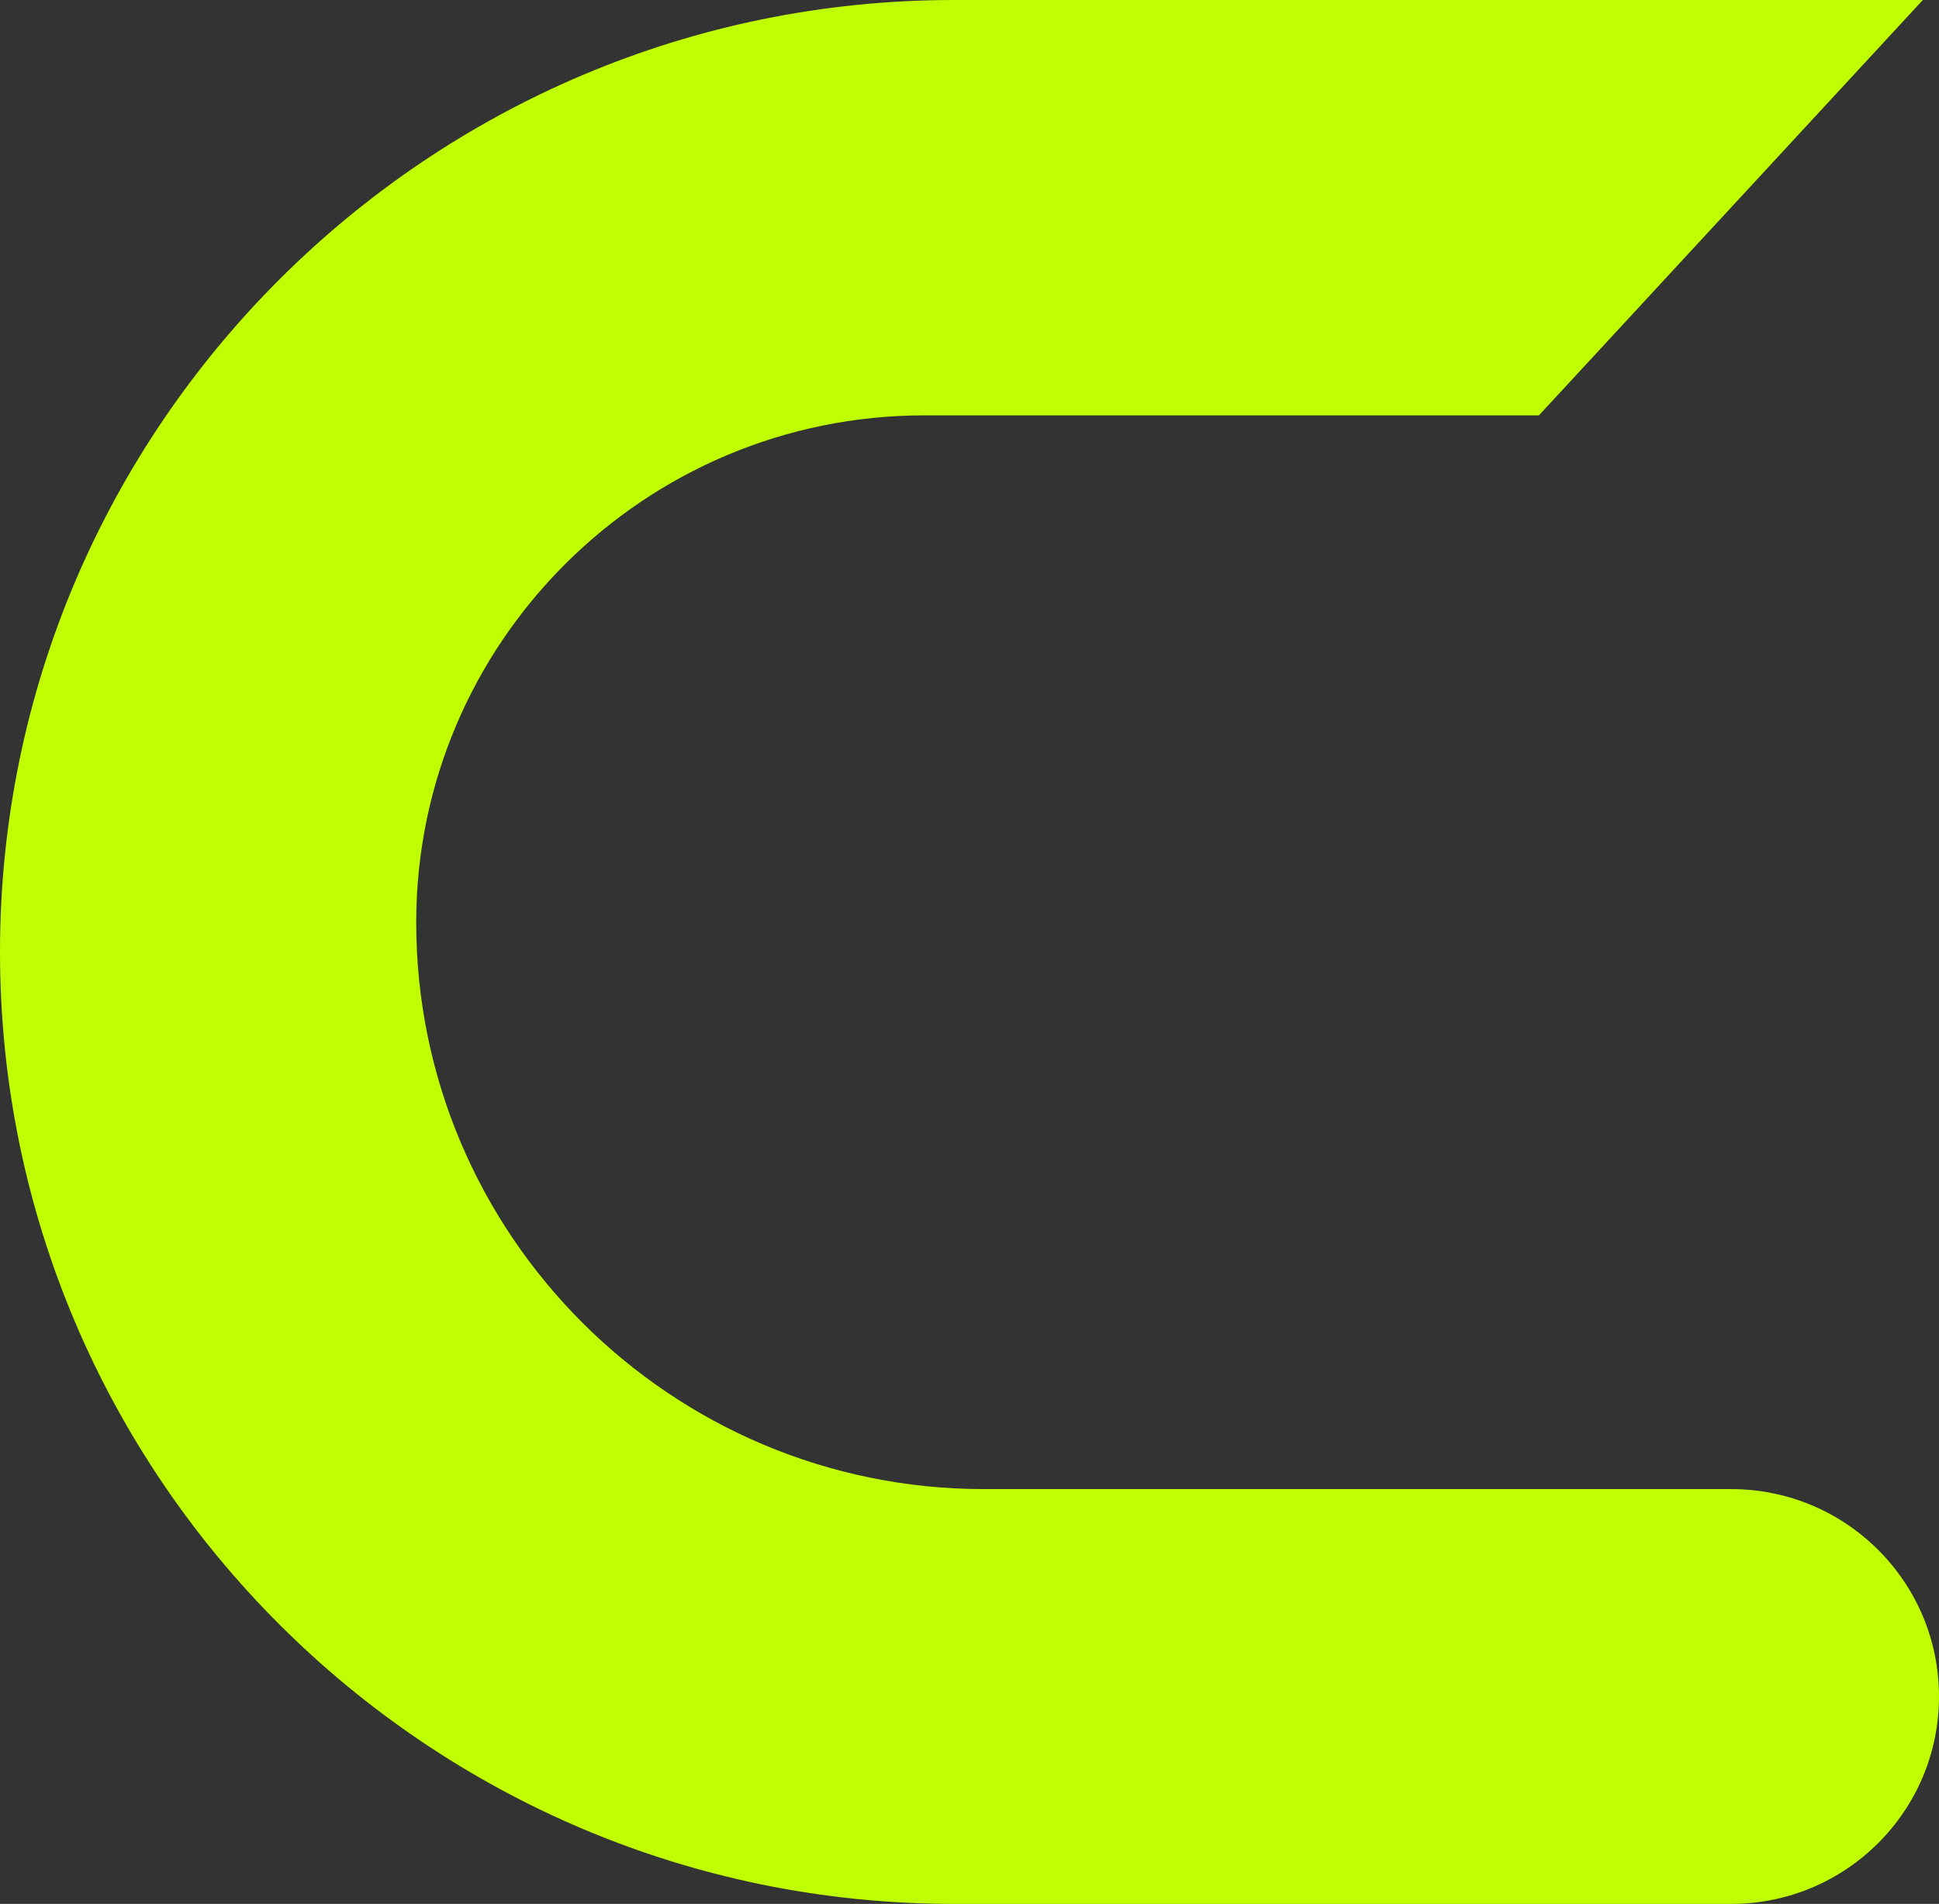 <svg xmlns="http://www.w3.org/2000/svg" width="277" height="272" viewBox="0 0 277 272" fill="none"><rect x="0" y="0" width="277" height="272" fill="#333333" stroke="none"/><path d="M136.271 272L247.31 272C263.707 272 277 258.734 277 242.369C277 226.005 263.707 212.738 247.31 212.738L140.57 212.738C95.836 212.738 59.459 176.435 59.459 131.79C59.459 91.832 92.015 59.341 132.053 59.341L219.849 59.341L274.692 -2.24391e-06L136.271 -1.4345e-05C61.131 -2.0914e-05 2.14665e-05 61.009 1.49106e-05 136C8.35467e-06 210.991 61.131 272 136.271 272Z" fill="#C0FF02"></path></svg>